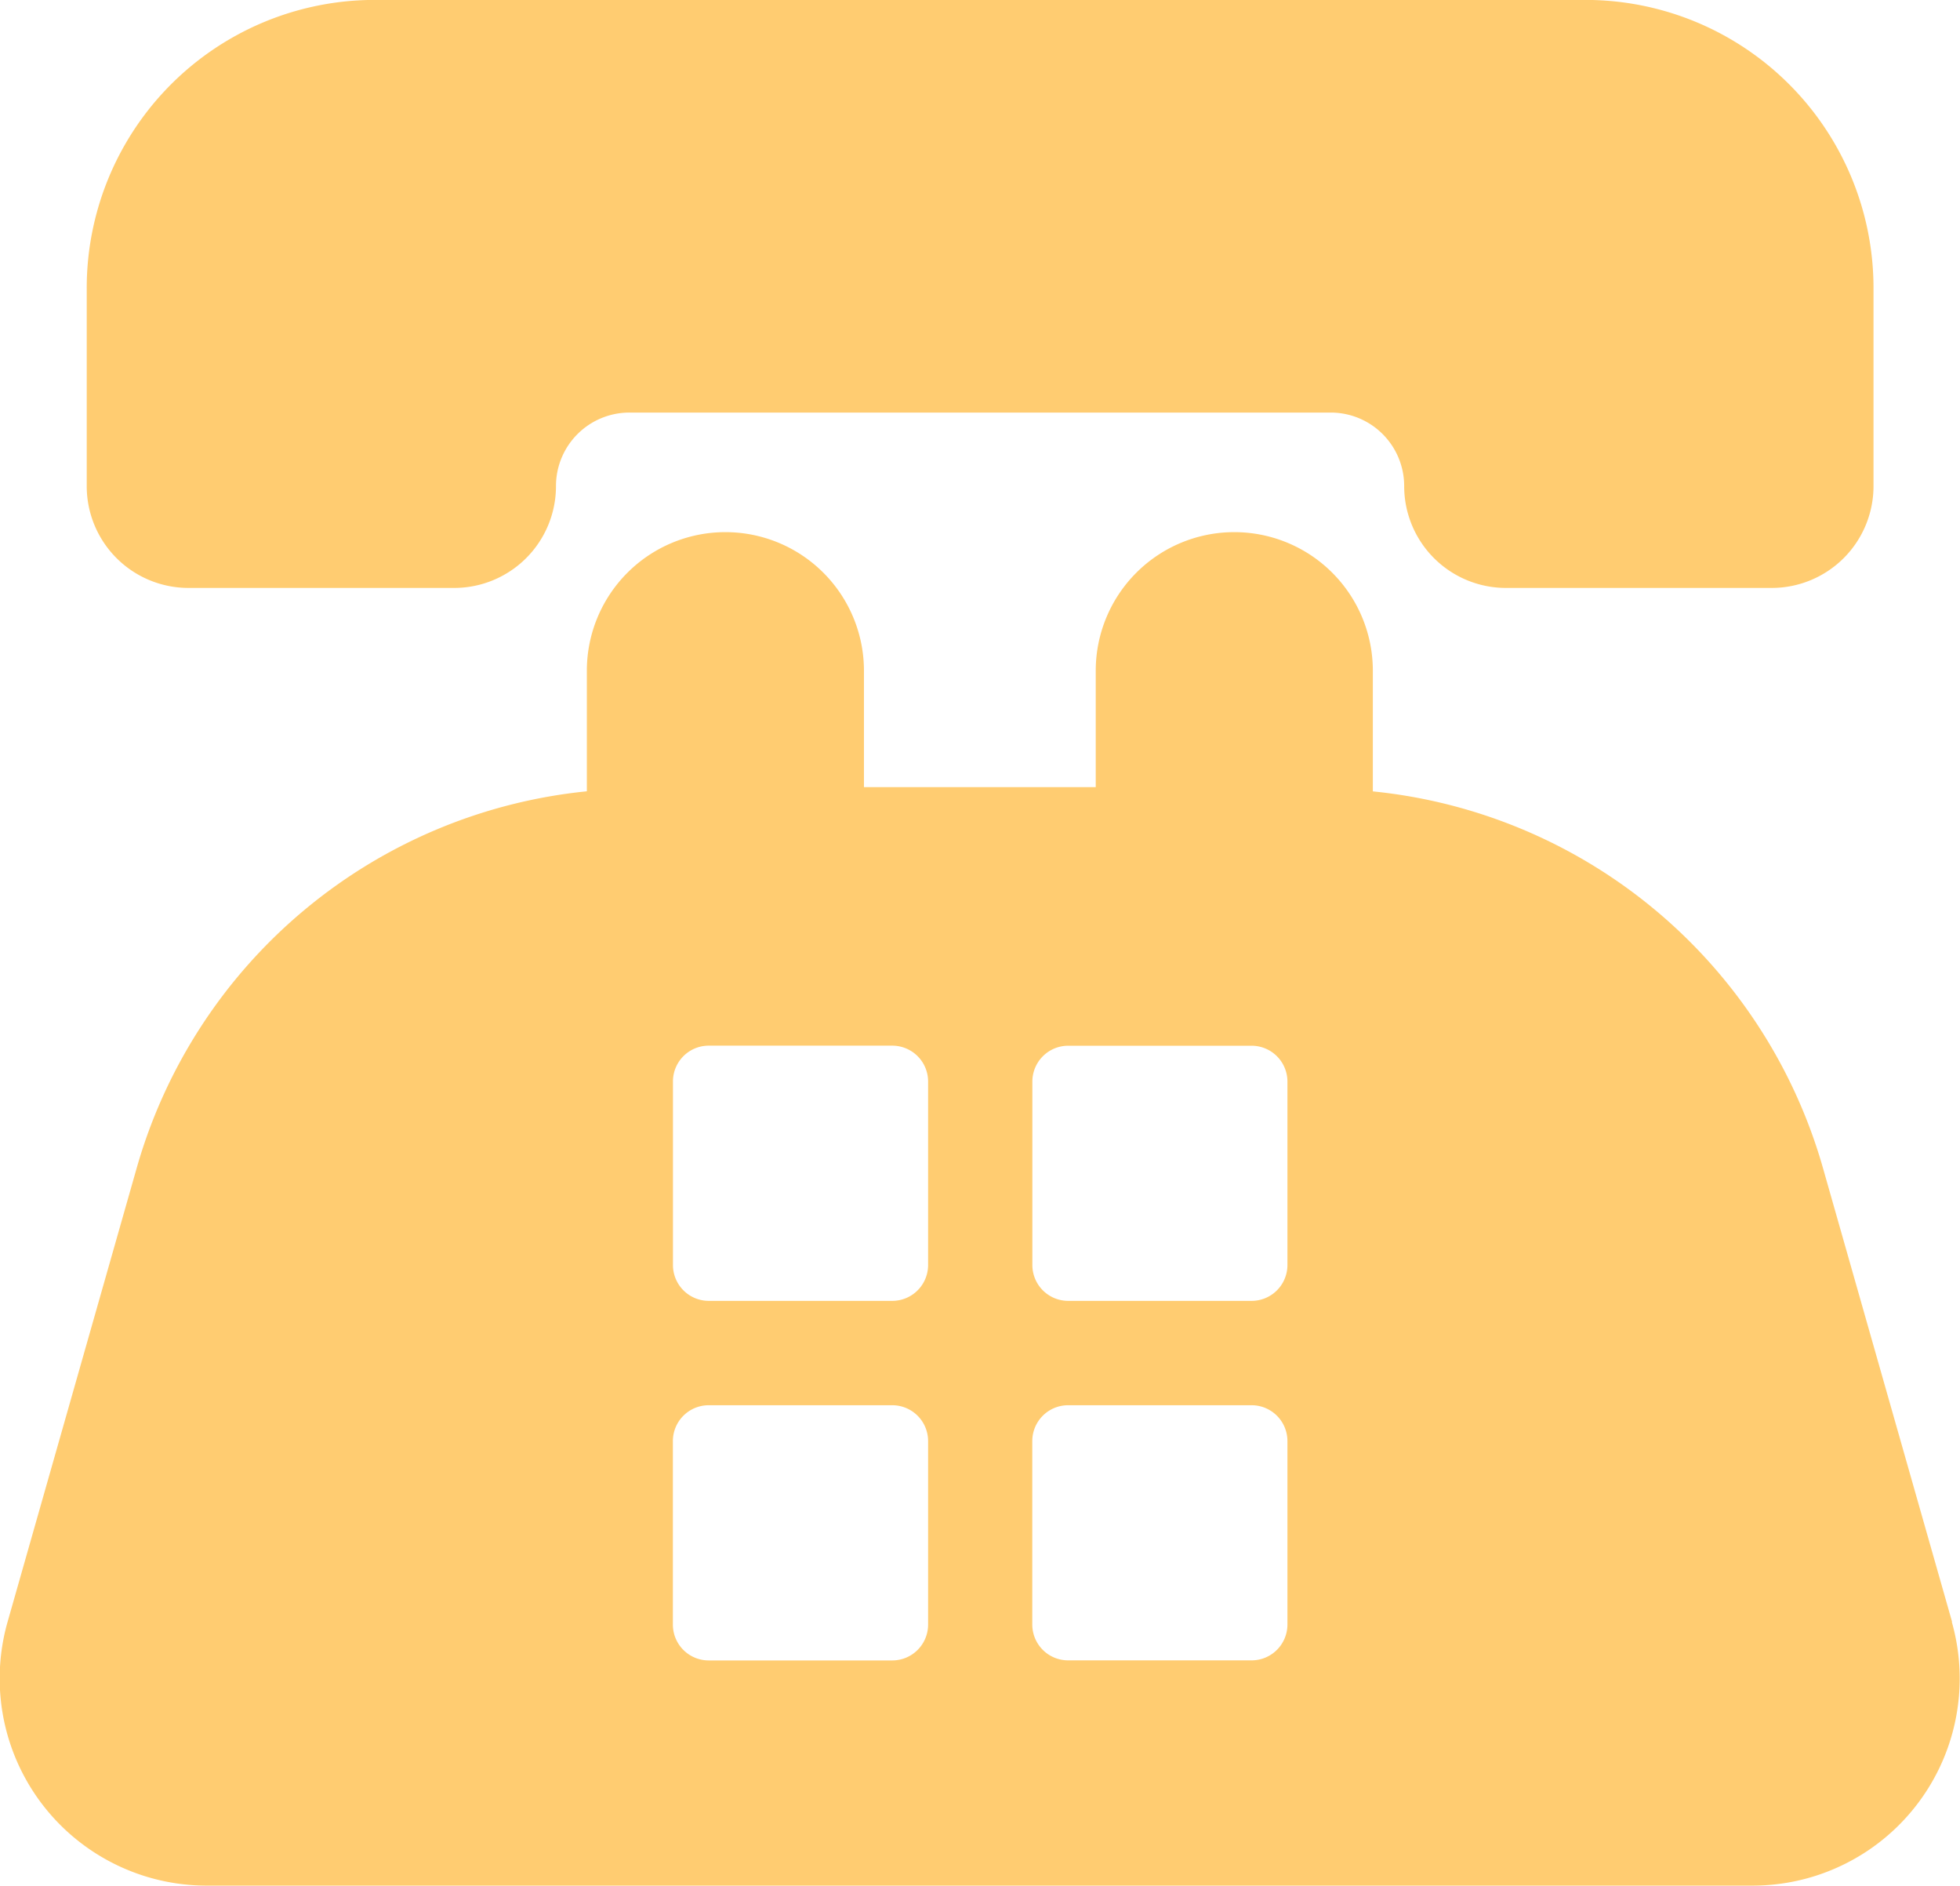 <svg xmlns="http://www.w3.org/2000/svg" width="25.266" height="24.302" viewBox="0 0 25.266 24.302">
  <g id="Group_236" data-name="Group 236" transform="translate(-3517.842 -2582.403)">
    <g id="Group_40" data-name="Group 40" transform="translate(3517.842 2582.403)">
      <g id="Group_39" data-name="Group 39" transform="translate(0 0)">
        <path id="Path_125" data-name="Path 125" d="M3537.752,2589.98h3.427a1.312,1.312,0,0,0,1.311-1.312.947.947,0,0,1,.948-.948h9.039a.947.947,0,0,1,.947.948,1.312,1.312,0,0,0,1.312,1.312h3.426a1.312,1.312,0,0,0,1.312-1.312v-2.552a3.713,3.713,0,0,0-3.713-3.714h-15.606a3.713,3.713,0,0,0-3.714,3.714v2.552A1.312,1.312,0,0,0,3537.752,2589.98Z" transform="translate(-3535.323 -2582.403)" fill="#ffcc71"/>
        <path id="Path_126" data-name="Path 126" d="M3543.006,2710.62l-1.667-5.858a6.733,6.733,0,0,0-5.8-4.845v-1.555a1.786,1.786,0,1,0-3.572,0v1.5h-2.988v-1.5a1.786,1.786,0,1,0-3.572,0v1.554a6.732,6.732,0,0,0-5.8,4.845l-1.667,5.858a2.669,2.669,0,0,0,2.567,3.4h19.928a2.669,2.669,0,0,0,2.567-3.4Zm-13.2.035a.462.462,0,0,1-.462.462h-2.366a.462.462,0,0,1-.462-.462v-2.365a.462.462,0,0,1,.462-.462h2.366a.462.462,0,0,1,.462.462Zm0-4.634a.462.462,0,0,1-.462.462h-2.365a.462.462,0,0,1-.462-.462v-2.365a.461.461,0,0,1,.462-.462h2.365a.462.462,0,0,1,.462.462Zm4.632,4.633a.462.462,0,0,1-.462.462h-2.365a.462.462,0,0,1-.462-.462v-2.364a.462.462,0,0,1,.462-.462h2.365a.462.462,0,0,1,.462.462Zm0-4.633a.462.462,0,0,1-.462.462h-2.364a.462.462,0,0,1-.462-.462v-2.364a.462.462,0,0,1,.462-.462h2.364a.462.462,0,0,1,.462.462Z" transform="translate(-3517.842 -2689.718)" fill="#ffcc71"/>
      </g>
    </g>
  </g>
</svg>

